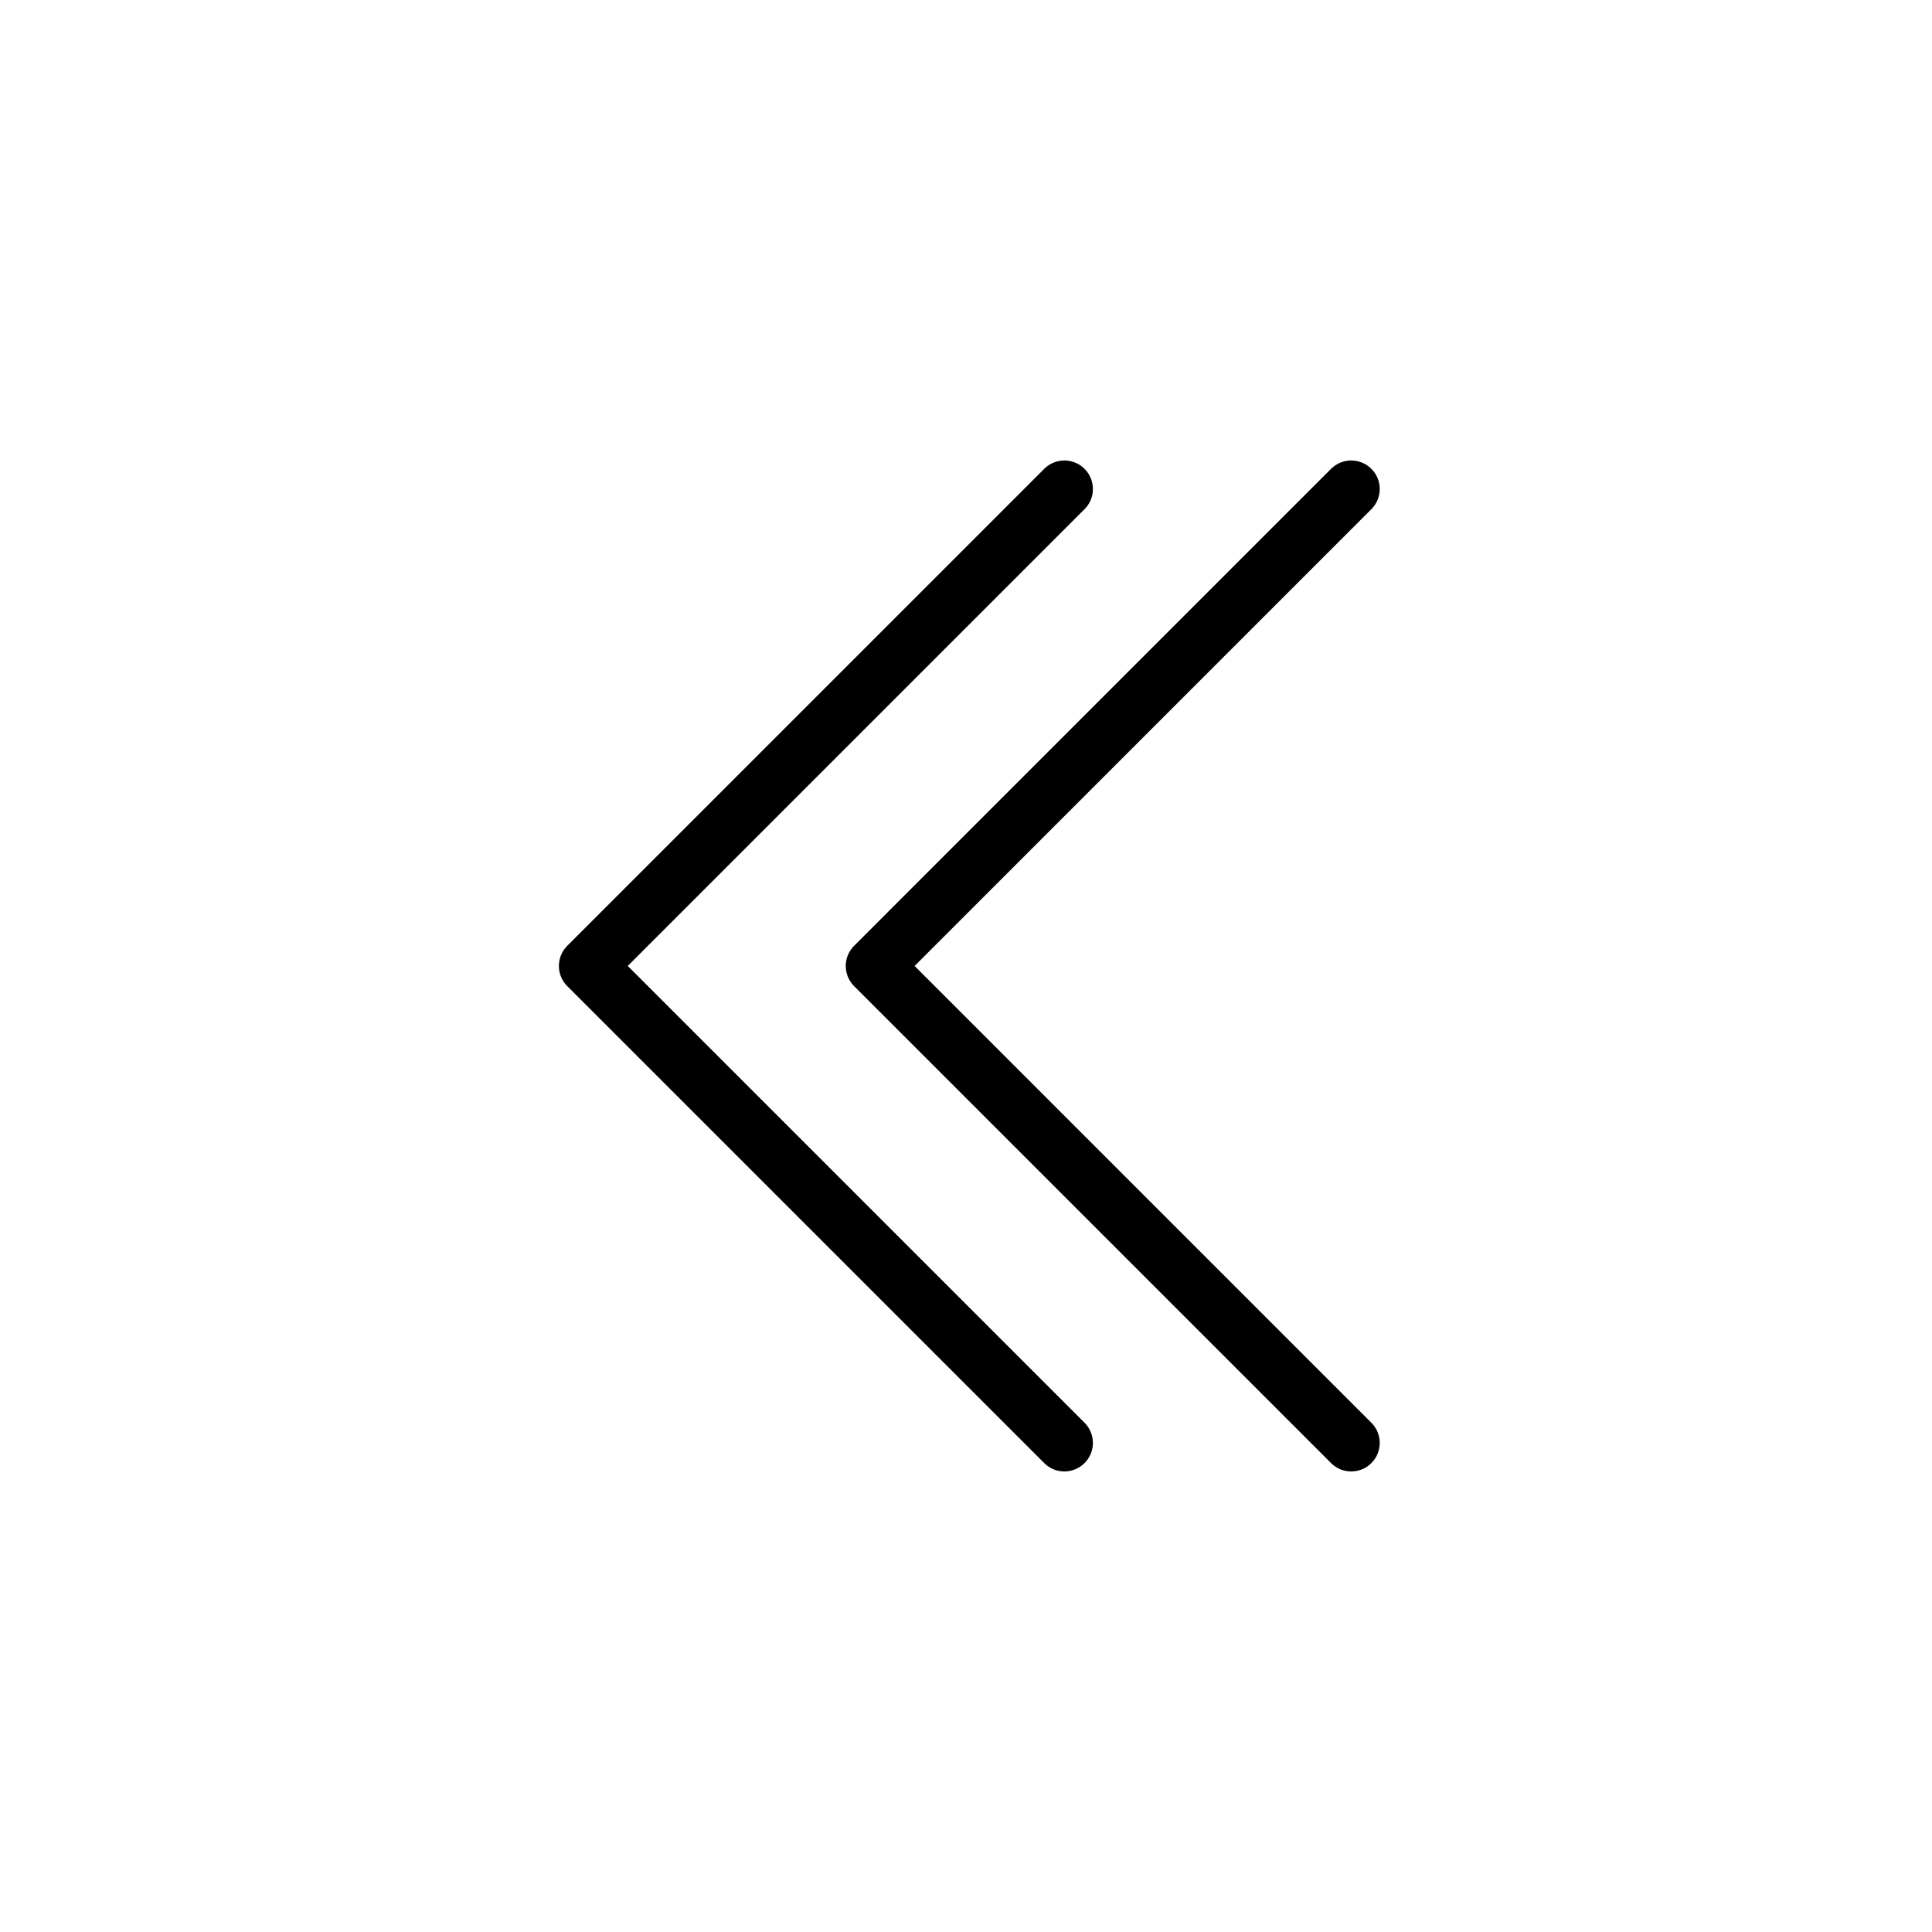 <?xml version="1.0" encoding="UTF-8"?>
<!-- Uploaded to: ICON Repo, www.svgrepo.com, Generator: ICON Repo Mixer Tools -->
<svg width="800px" height="800px" version="1.1" viewBox="144 144 512 512" xmlns="http://www.w3.org/2000/svg">
 <g fill="none" stroke="#000000" stroke-linecap="round" stroke-linejoin="round" stroke-miterlimit="10" stroke-width="3">
  <path transform="matrix(5.038 0 0 5.038 148.09 148.09)" d="m55.177 75.089-25.089-25.089 25.089-25.089"/>
  <path transform="matrix(5.038 0 0 5.038 148.09 148.09)" d="m70.265 75.089-25.088-25.089 25.088-25.089"/>
 </g>
</svg>